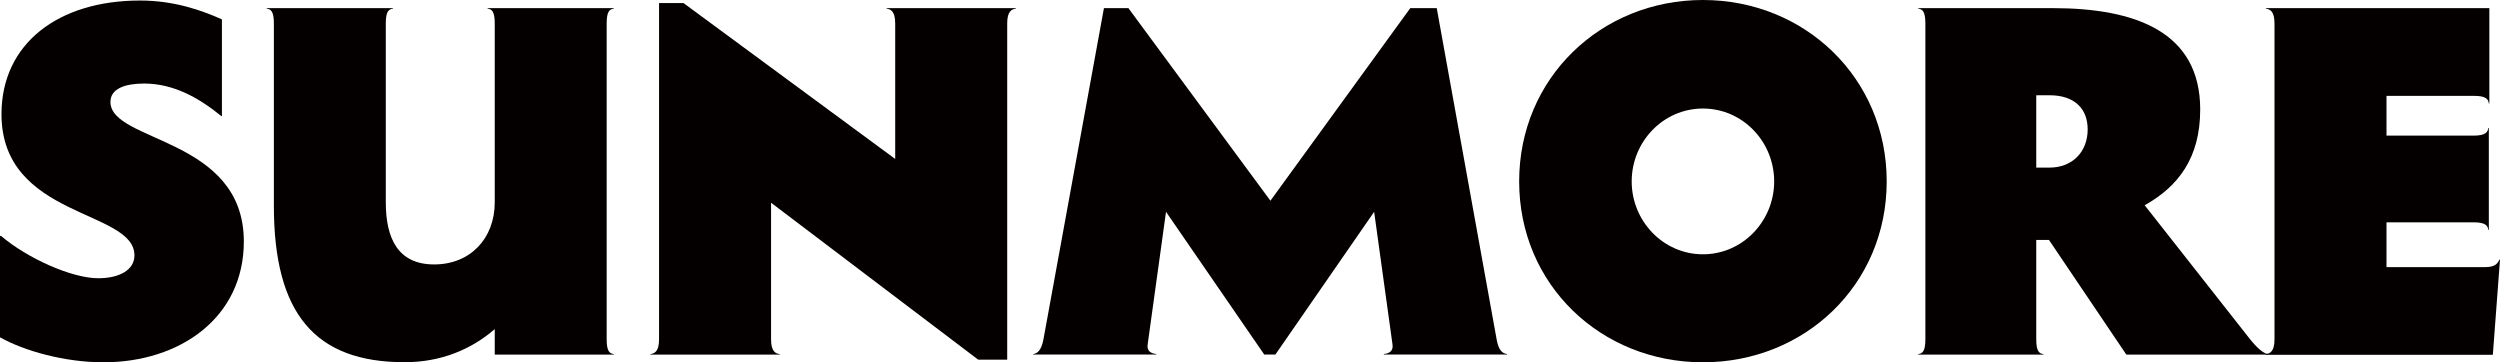 <svg width="352" height="51" viewBox="0 0 352 51" fill="none" xmlns="http://www.w3.org/2000/svg">
<g clip-path="url(#clip0_12_163)">
<path d="M0 47.493V33.221H0.148C3.872 36.383 10.104 39.176 13.841 39.176C16.779 39.176 18.93 38.032 18.93 35.952C18.918 29.48 0.209 30.772 0.209 16.069C0.209 6.103 8.248 0.074 19.704 0.074C24.511 0.074 28.37 1.44 31.247 2.731V16.352H31.173C28.088 13.842 24.511 11.763 20.282 11.763C17.627 11.763 15.55 12.476 15.55 14.346C15.55 20.08 34.332 19.293 34.332 34.008C34.332 44.7 25.371 51.012 14.554 51.012C9.182 51.012 3.442 49.437 0 47.493H0Z" fill="#040000"/>
<path d="M85.419 3.297V47.776C85.419 49.499 85.849 49.782 86.427 49.856V49.93H69.66V46.337C66.366 49.204 62.063 51 56.974 51C44.363 51 38.561 44.184 38.561 28.976V3.297C38.561 1.575 38.13 1.292 37.553 1.218V1.144H55.327V1.218C54.749 1.292 54.319 1.575 54.319 3.297V28.484C54.319 33.578 56.04 37.232 61.129 37.232C66.218 37.232 69.66 33.578 69.66 28.484V3.297C69.66 1.575 69.23 1.292 68.652 1.218V1.144H86.427V1.218C85.849 1.292 85.419 1.575 85.419 3.297Z" fill="#040000"/>
<path d="M143.032 1.144V1.218C142.455 1.292 141.815 1.575 141.815 3.297V50.643H137.734L108.565 28.545V47.776C108.565 49.499 109.204 49.782 109.782 49.856V49.93H91.577V49.856C92.155 49.782 92.794 49.499 92.794 47.776V0.431H96.236L126.044 22.381V3.297C126.044 1.575 125.405 1.292 124.827 1.218V1.144H143.032Z" fill="#040000"/>
<path d="M145.466 49.856C146.044 49.782 146.609 49.351 146.904 47.85L155.435 1.144H158.877L178.876 28.262L198.568 1.144H202.293L210.75 47.912C211.033 49.413 211.61 49.782 212.188 49.843V49.917H194.844V49.843C195.631 49.77 196.208 49.413 196.061 48.478L193.479 29.825L179.577 49.917H178.004L164.175 29.825L161.593 48.478C161.446 49.413 162.024 49.77 162.81 49.843V49.917H145.466V49.843V49.856Z" fill="#040000"/>
<path d="M213.897 25.543C213.897 10.975 225.439 0 239.772 0C254.105 0 265.647 10.975 265.647 25.543C265.647 40.111 254.105 51.012 239.772 51.012C225.439 51.012 213.897 40.111 213.897 25.543ZM249.803 25.543C249.803 19.945 245.365 15.281 239.772 15.281C234.179 15.281 229.742 19.945 229.742 25.543C229.742 31.141 234.191 35.805 239.772 35.805C245.353 35.805 249.803 31.141 249.803 25.543Z" fill="#040000"/>
<path d="M319.315 49.856V49.93H299.389L288.498 33.787H286.704V47.776C286.704 49.499 287.134 49.782 287.712 49.856V49.93H270.085V49.856C270.662 49.782 271.093 49.499 271.093 47.776V3.297C271.093 1.575 270.662 1.292 270.085 1.218V1.144H289.002C300.619 1.144 309.789 4.442 309.789 15.417C309.789 22.233 306.703 26.244 301.971 28.902L316.586 47.481C317.803 49.056 318.737 49.782 319.303 49.843L319.315 49.856ZM286.704 23.599H288.572C291.793 23.599 293.944 21.372 293.944 18.222C293.944 15.281 292.075 13.411 288.572 13.411H286.704V23.599Z" fill="#040000"/>
<path d="M319.032 49.856C319.61 49.782 320.249 49.499 320.249 47.776V3.297C320.249 1.575 319.61 1.292 319.032 1.218V1.144H350.5V14.568H350.427C350.353 13.99 350.07 13.498 348.349 13.498H336.02V19.096H348.275C349.996 19.096 350.279 18.591 350.353 18.025H350.427V32.372H350.353C350.279 31.794 349.996 31.301 348.275 31.301H336.02V37.613H349.849C351.348 37.613 351.643 37.109 351.926 36.543H352L350.992 49.954H319.032V49.88V49.856Z" fill="#040000"/>
</g>
<defs>
<clipPath id="clip0_12_163">
<rect width="352" height="51" fill="white"/>
</clipPath>
</defs>
</svg>
